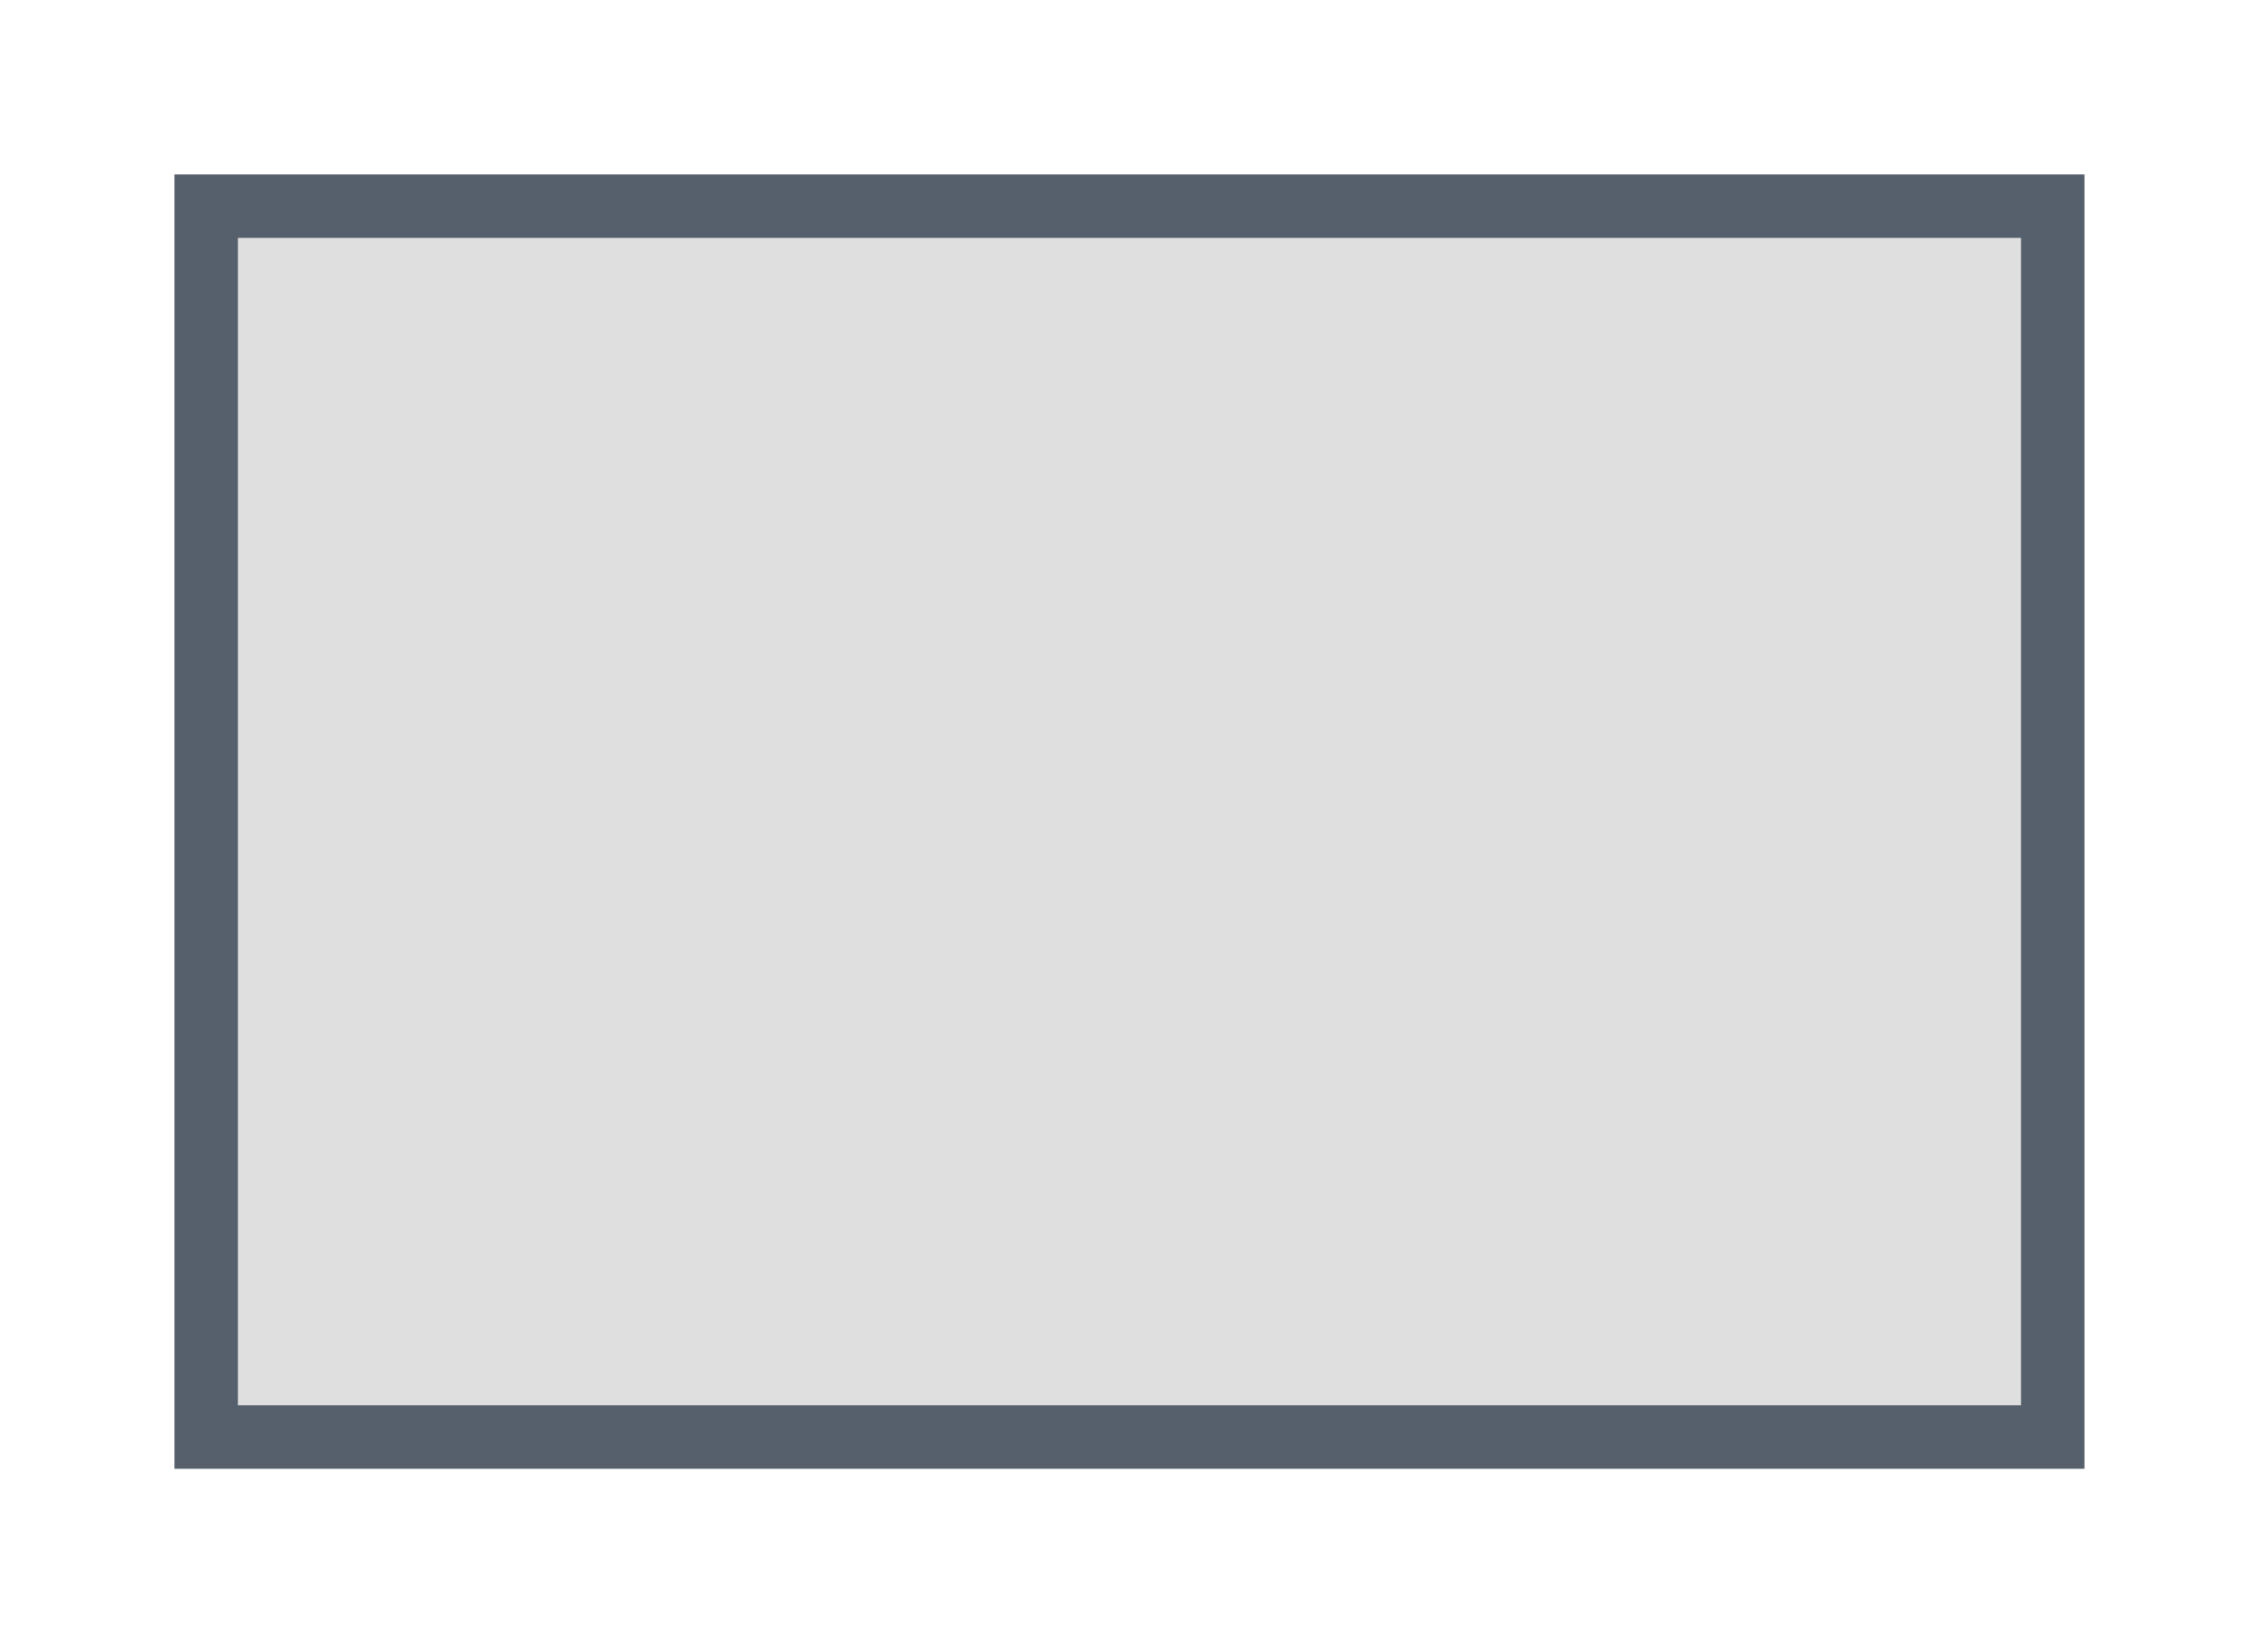 <?xml version="1.0" encoding="utf-8"?>
<svg xmlns="http://www.w3.org/2000/svg" fill="none" height="100%" overflow="visible" preserveAspectRatio="none" style="display: block;" viewBox="0 0 11 8" width="100%">
<path d="M1 1V6.971H9.956V1H1Z" fill="#DFDFDF" id="Vector 754" stroke="#565F6C" stroke-width="0.308"/>
</svg>
